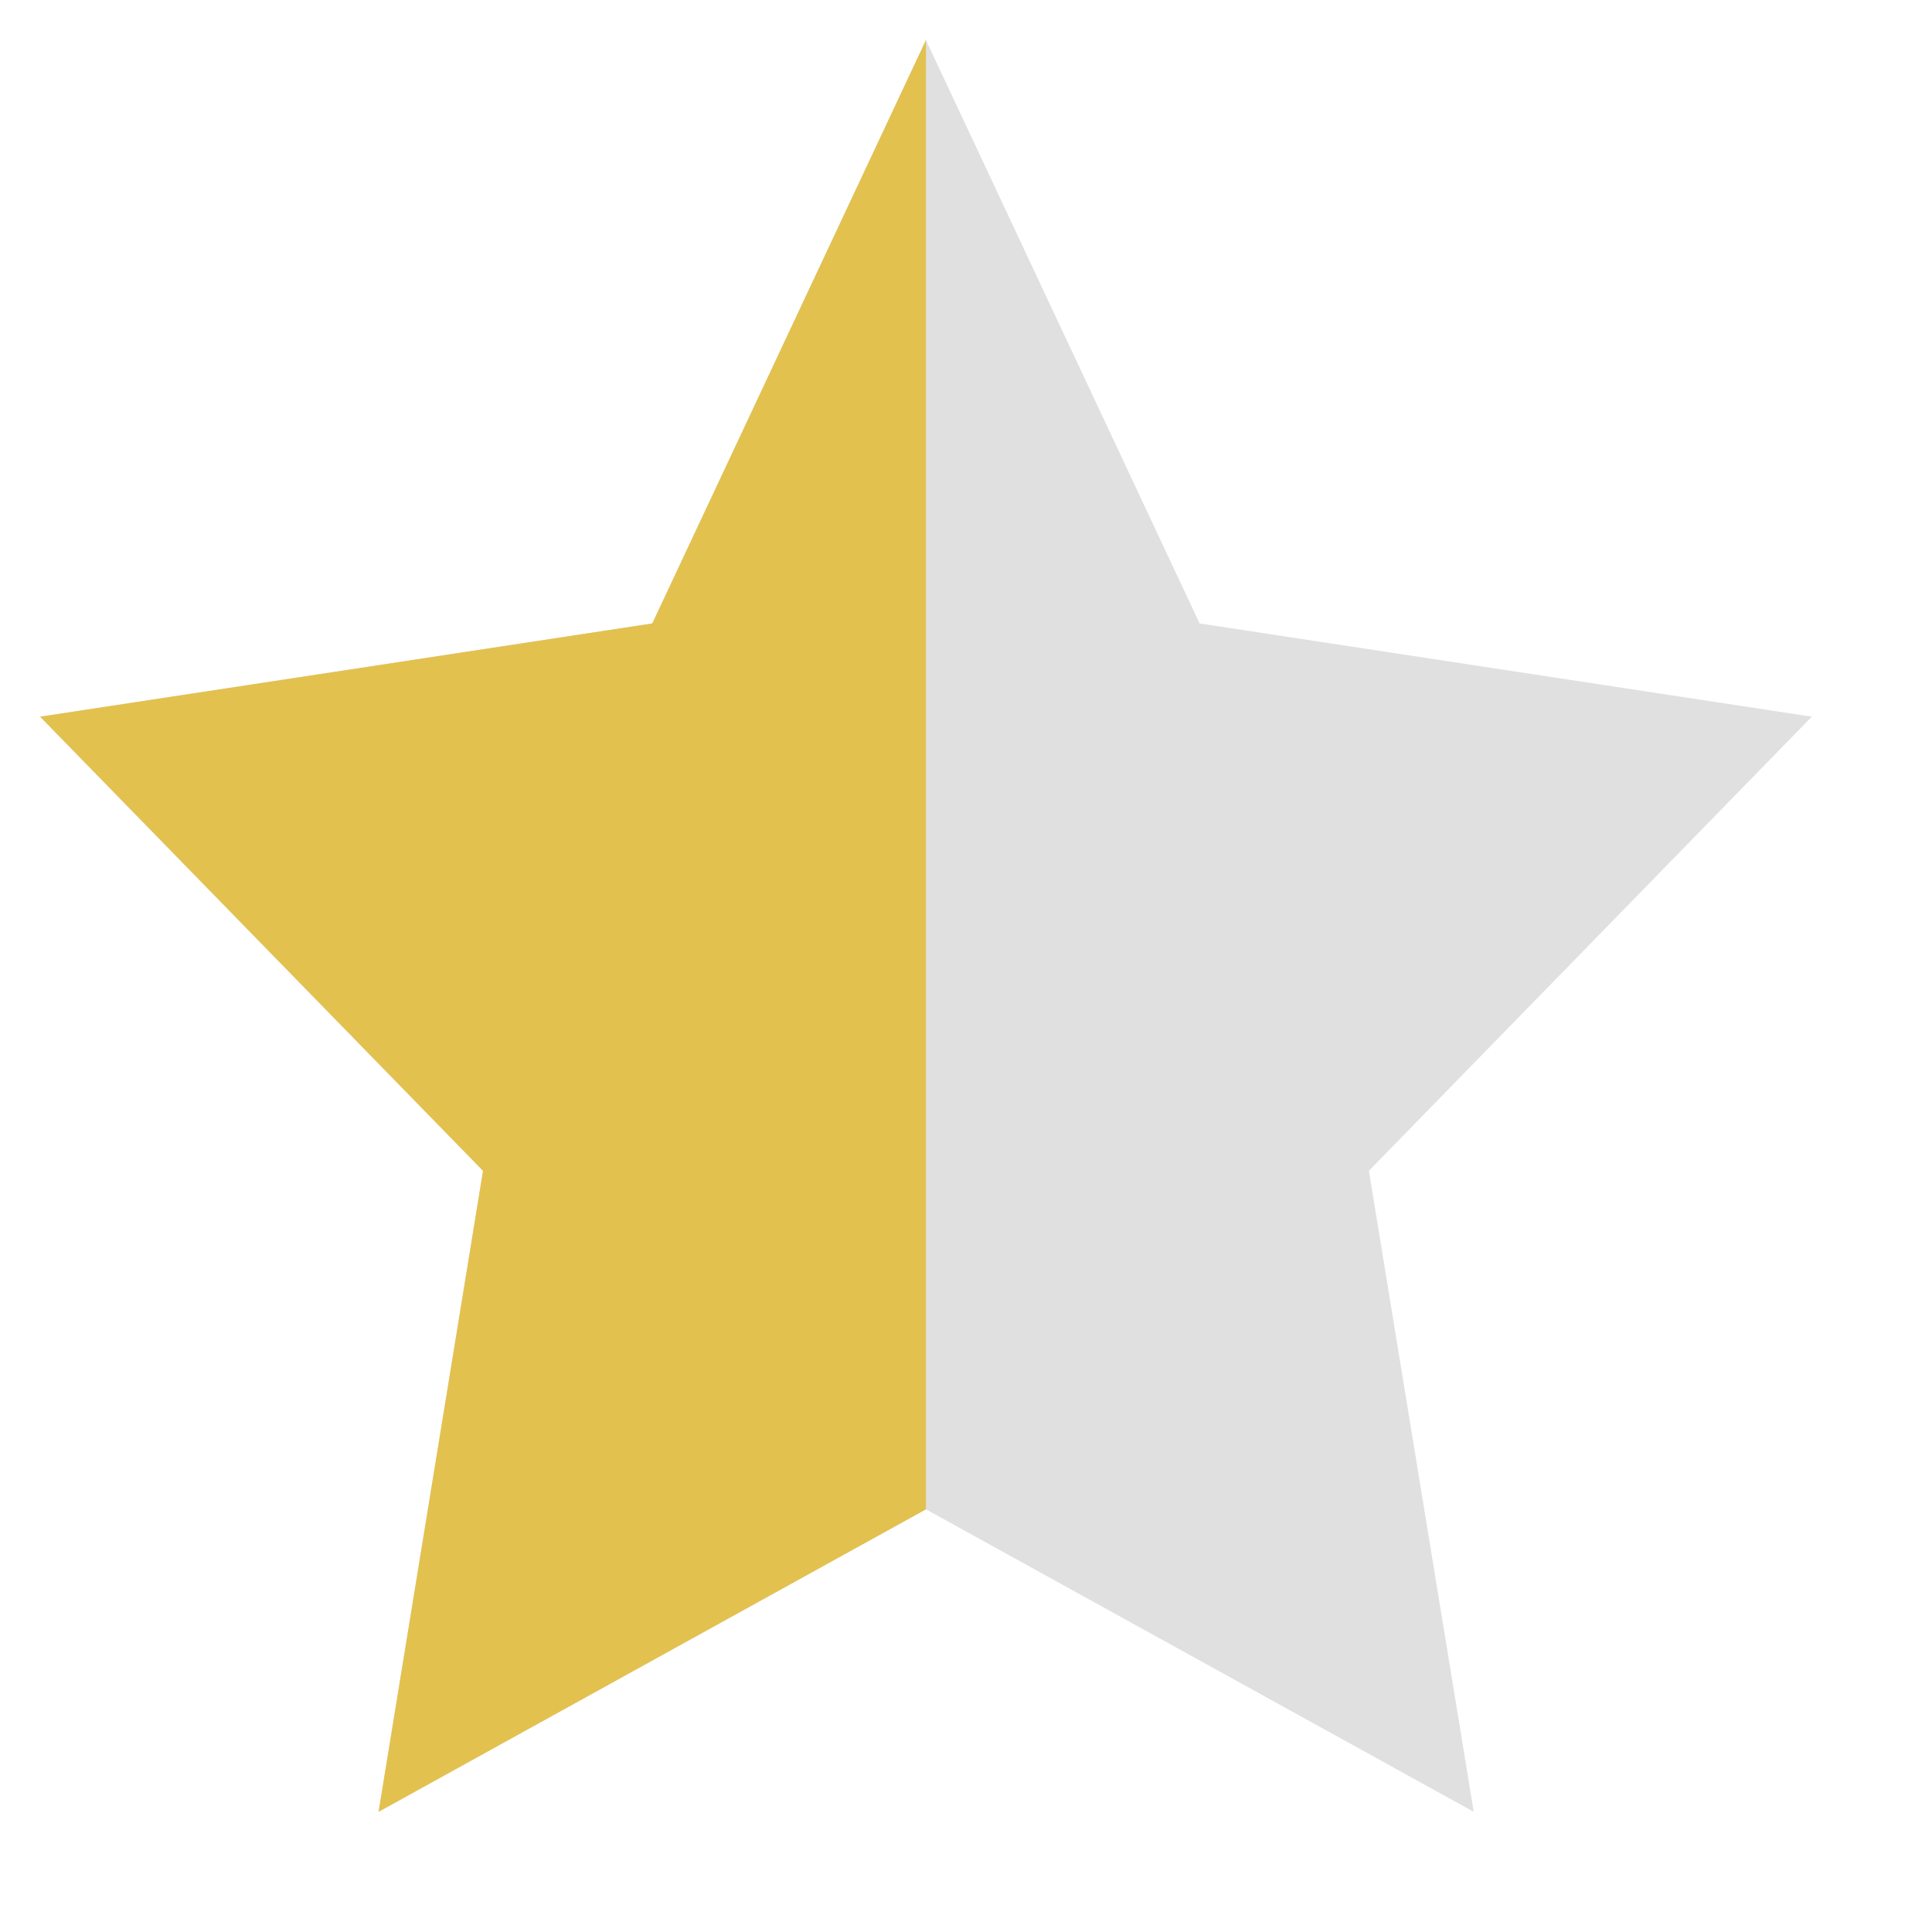 <?xml version="1.0" encoding="UTF-8" standalone="no"?>
<!DOCTYPE svg PUBLIC "-//W3C//DTD SVG 1.1//EN" "http://www.w3.org/Graphics/SVG/1.1/DTD/svg11.dtd">
<svg version="1.1" xmlns="http://www.w3.org/2000/svg" xmlns:xlink="http://www.w3.org/1999/xlink" preserveAspectRatio="xMidYMid meet" viewBox="292.858 263.518 48.286 48.286" width="44.29" height="44.29"><defs><path d="M322.84 279.1L338.14 281.43L327.07 292.78L329.69 308.8L316 301.24L302.32 308.8L304.93 292.78L293.86 281.43L309.16 279.1L316 264.52L322.84 279.1Z" id="a6t3DnFow"></path><path d="M316 301.24L302.32 308.8L304.93 292.78L293.86 281.43L309.16 279.1L316 264.52L316 301.24Z" id="aE7WUOOnj"></path></defs><g><g><use xlink:href="#a6t3DnFow" opacity="1" fill="#e0e0e0" fill-opacity="1"></use></g><g><use xlink:href="#aE7WUOOnj" opacity="1" fill="#E3C14F" fill-opacity="1"></use></g></g></svg>